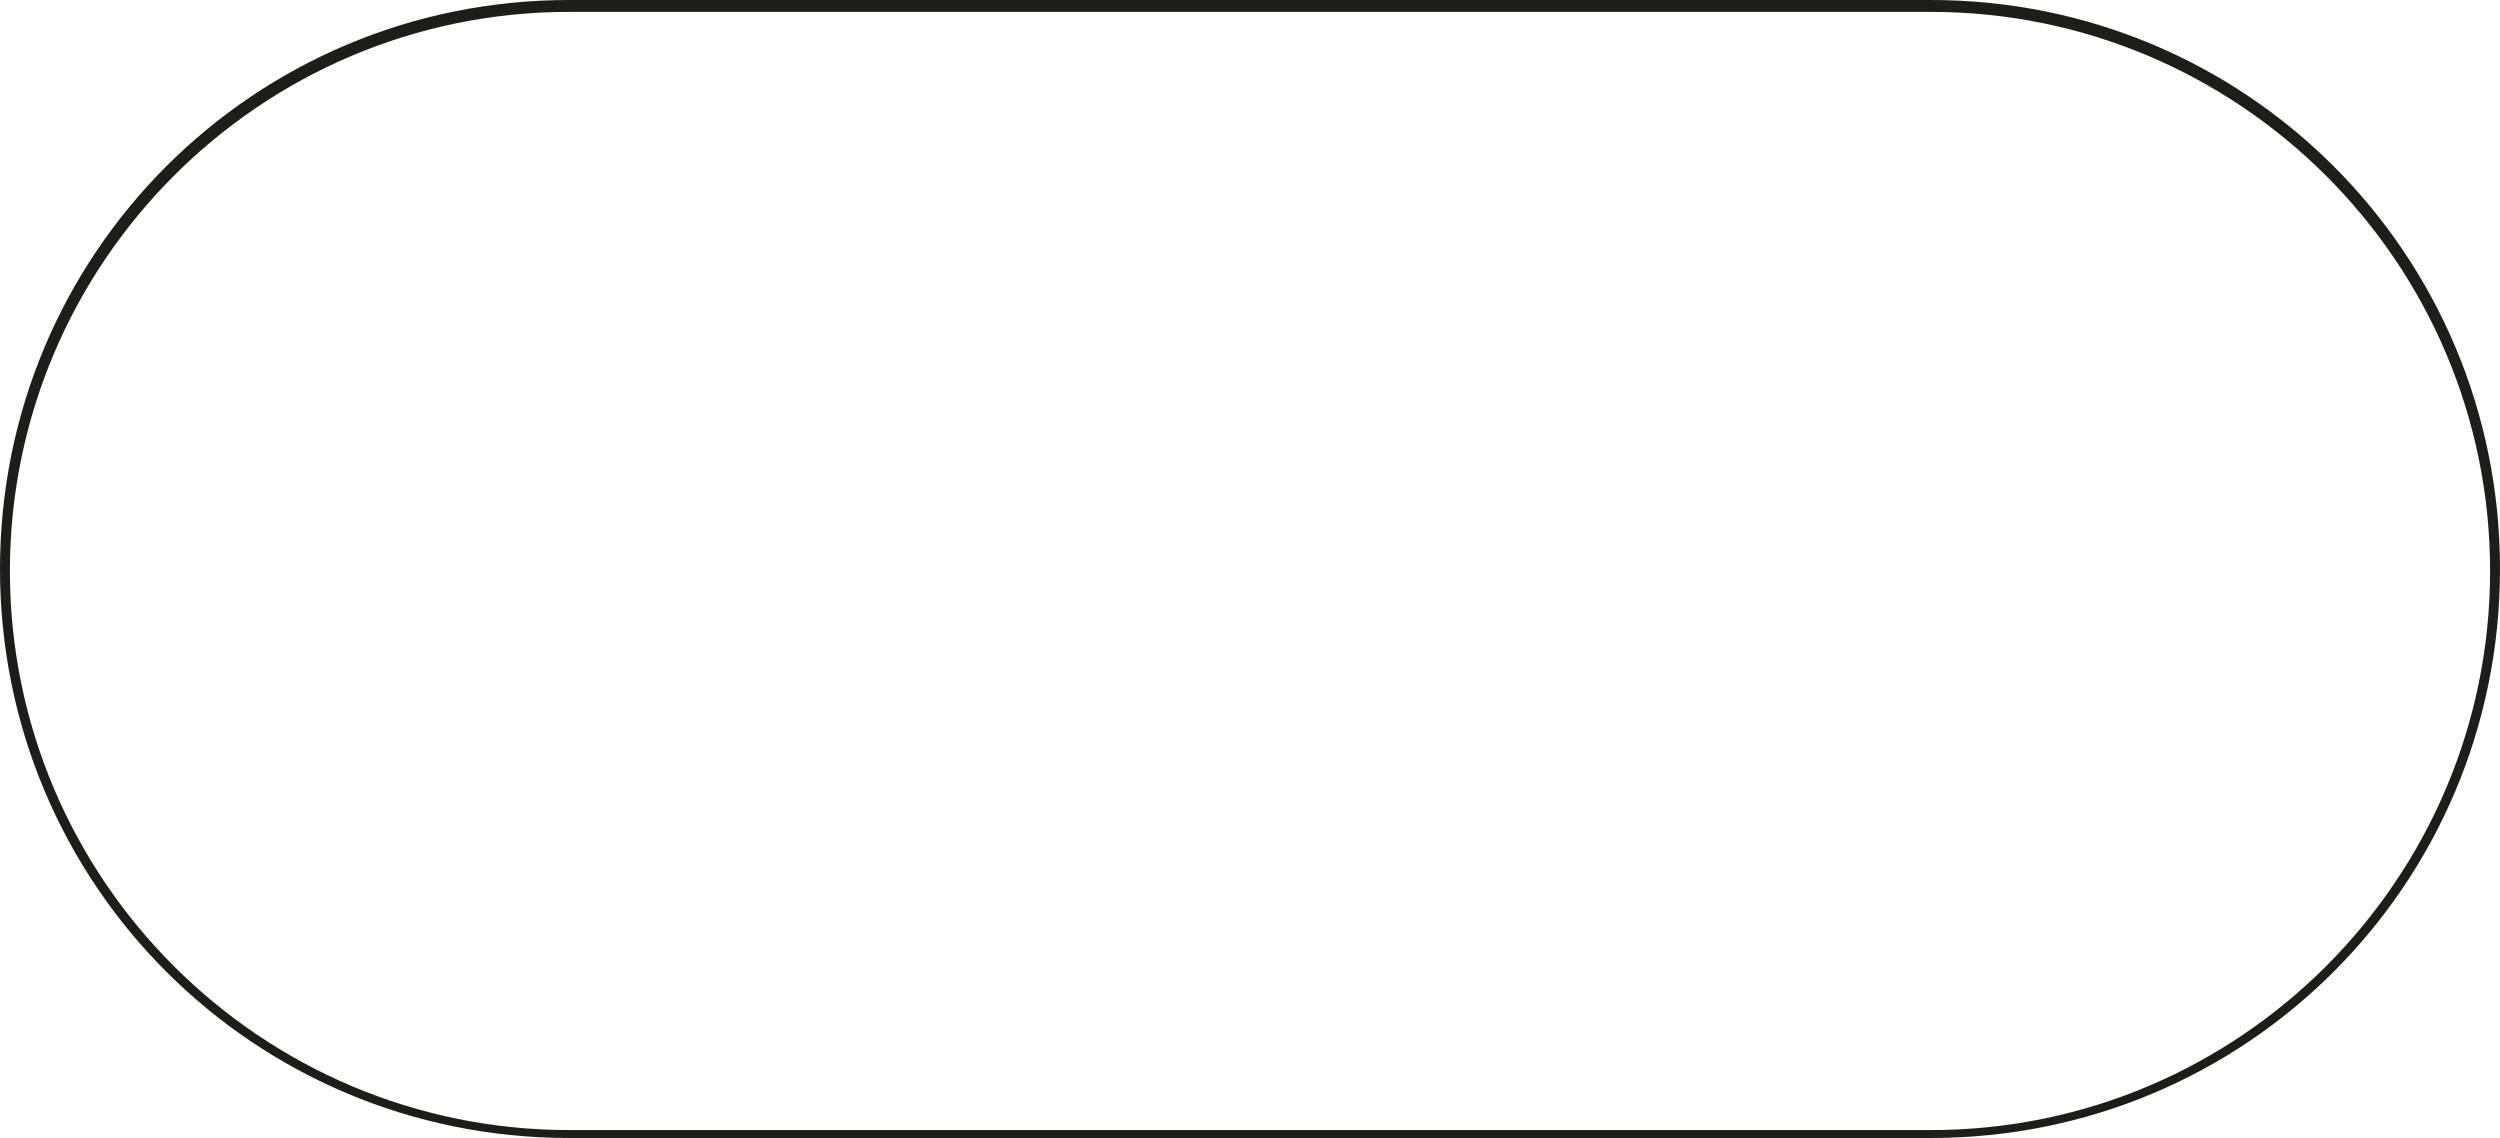 <?xml version="1.0" encoding="utf-8"?>
<!-- Generator: Adobe Illustrator 28.3.0, SVG Export Plug-In . SVG Version: 6.00 Build 0)  -->
<svg version="1.1" id="Ebene_1" xmlns="http://www.w3.org/2000/svg" xmlns:xlink="http://www.w3.org/1999/xlink" x="0px" y="0px"
	 viewBox="0 0 126.1 57.4" style="enable-background:new 0 0 126.1 57.4;" xml:space="preserve">
<style type="text/css">
	.st0{fill:#1D1D1B;}
	.st1{fill:none;stroke:#000000;stroke-width:0.55;stroke-linecap:round;stroke-linejoin:round;stroke-miterlimit:10;}
</style>
<g>
	<path class="st0" d="M97.4,0.6c15.5,0,28.2,12.6,28.2,28.2c0,15.5-12.6,28.2-28.2,28.2H28.7c-15.5,0-28.2-12.6-28.2-28.2
		c0-15.5,12.6-28.2,28.2-28.2H97.4 M97.4,0H28.7C12.8,0,0,12.8,0,28.7v0c0,15.9,12.8,28.7,28.7,28.7h68.7
		c15.9,0,28.7-12.8,28.7-28.7v0C126.1,12.8,113.3,0,97.4,0L97.4,0z"/>
</g>
</svg>
